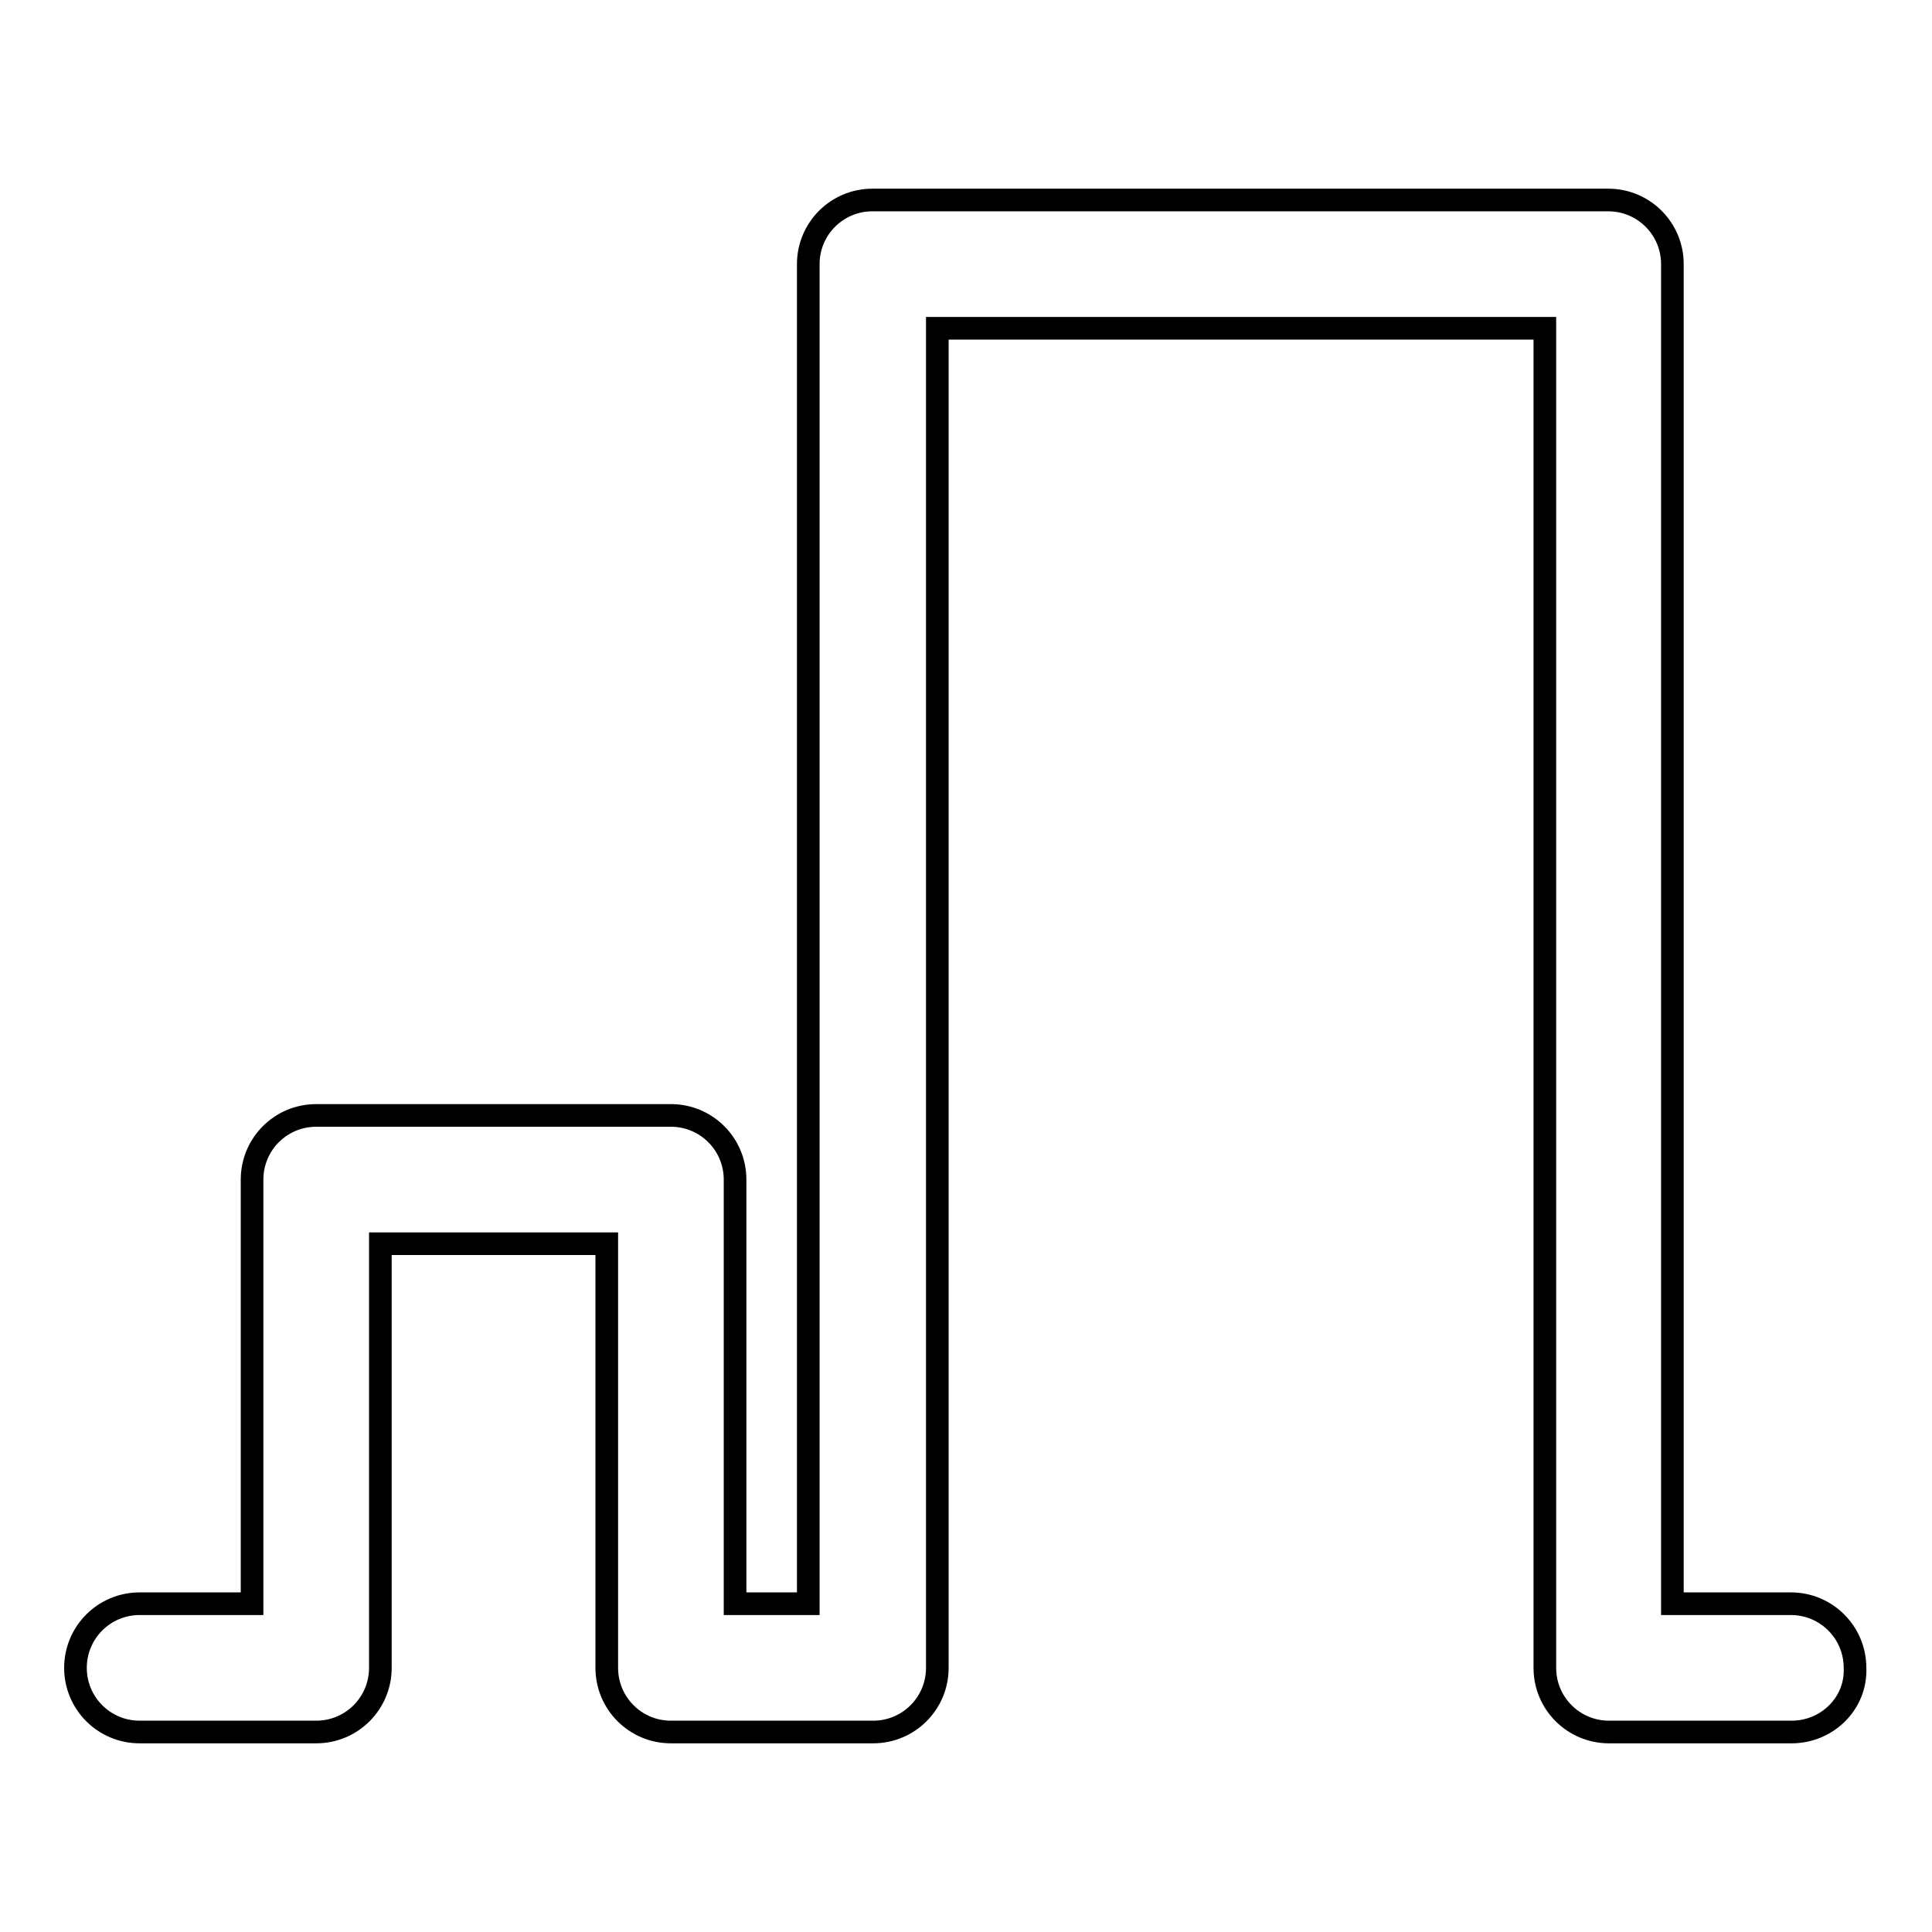 <?xml version="1.0" encoding="utf-8"?>
<!-- Svg Vector Icons : http://www.onlinewebfonts.com/icon -->
<!DOCTYPE svg PUBLIC "-//W3C//DTD SVG 1.1//EN" "http://www.w3.org/Graphics/SVG/1.1/DTD/svg11.dtd">
<svg version="1.1" xmlns="http://www.w3.org/2000/svg" xmlns:xlink="http://www.w3.org/1999/xlink" x="0px" y="0px" viewBox="0 0 256 256" enable-background="new 0 0 256 256" xml:space="preserve">
<g><g><path stroke-width="3" fill-opacity="0" stroke="#000000"  d="M237.4,229.5h-24.2c-4.7,0-8.5-3.8-8.5-8.5V43.5h-80.5V221c0,4.7-3.8,8.5-8.5,8.5H88.9c-4.7,0-8.5-3.8-8.5-8.5v-56.2h-30V221c0,4.7-3.8,8.5-8.5,8.5H18.5c-4.7,0-8.5-3.8-8.5-8.5c0-4.7,3.8-8.5,8.5-8.5h14.9v-56.2c0-4.7,3.8-8.5,8.5-8.5h47c4.7,0,8.5,3.8,8.5,8.5v56.2h9.7V35c0-4.7,3.8-8.5,8.5-8.5h97.5c4.7,0,8.5,3.8,8.5,8.5v177.5h15.7c4.7,0,8.5,3.8,8.5,8.5C246,225.7,242.1,229.5,237.4,229.5z"/></g></g>
</svg>